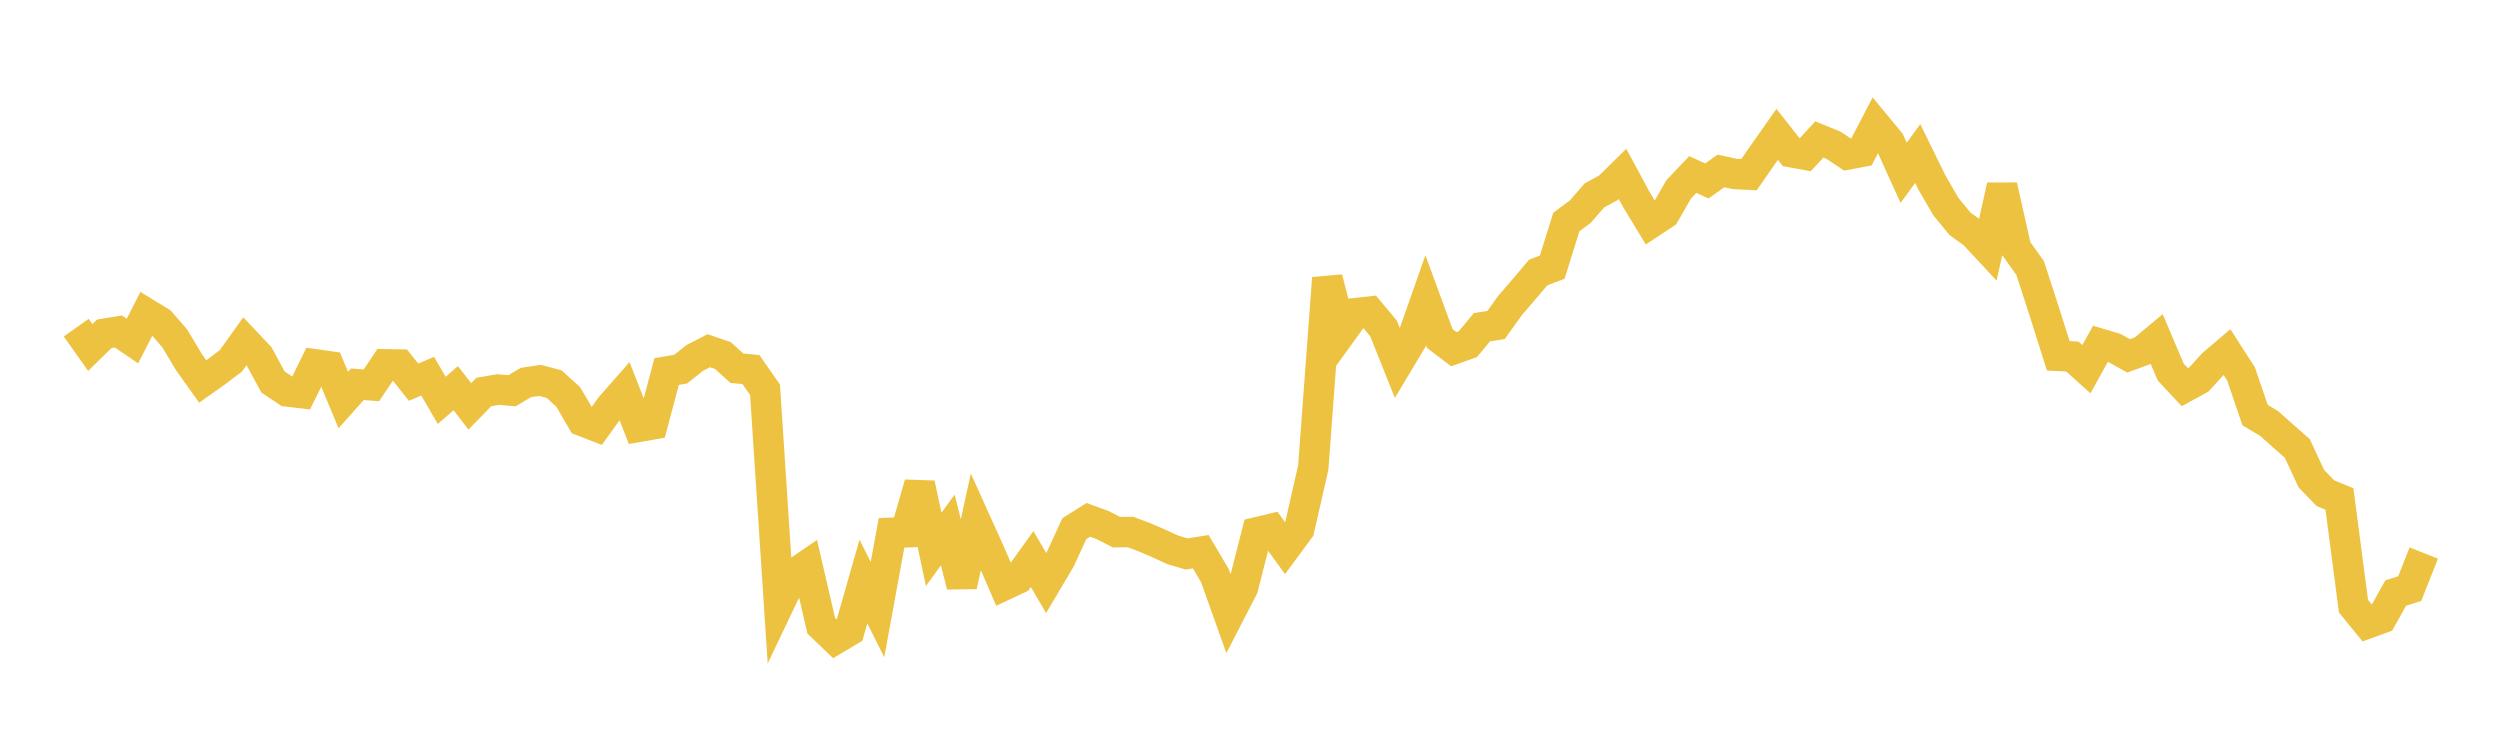 <svg width="164" height="48" xmlns="http://www.w3.org/2000/svg" xmlns:xlink="http://www.w3.org/1999/xlink"><path fill="none" stroke="rgb(237,194,64)" stroke-width="2" d="M5,21.494L5.922,22.797L6.844,21.896L7.766,21.746L8.689,22.373L9.611,20.567L10.533,21.128L11.455,22.187L12.377,23.726L13.299,25.024L14.222,24.371L15.144,23.673L16.066,22.384L16.988,23.361L17.91,25.06L18.832,25.676L19.754,25.784L20.677,23.902L21.599,24.033L22.521,26.242L23.443,25.206L24.365,25.278L25.287,23.9L26.21,23.916L27.132,25.074L28.054,24.676L28.976,26.264L29.898,25.464L30.82,26.658L31.743,25.711L32.665,25.555L33.587,25.632L34.509,25.088L35.431,24.953L36.353,25.202L37.275,26.037L38.198,27.616L39.12,27.975L40.042,26.697L40.964,25.647L41.886,28.001L42.808,27.838L43.731,24.374L44.653,24.214L45.575,23.483L46.497,23.008L47.419,23.322L48.341,24.156L49.263,24.242L50.186,25.571L51.108,39.636L52.03,37.705L52.952,37.073L53.874,41.047L54.796,41.929L55.719,41.379L56.641,38.148L57.563,39.993L58.485,34.954L59.407,34.919L60.329,31.732L61.251,36.038L62.174,34.766L63.096,38.433L64.018,34.225L64.94,36.267L65.862,38.396L66.784,37.961L67.707,36.674L68.629,38.248L69.551,36.692L70.473,34.684L71.395,34.103L72.317,34.439L73.24,34.909L74.162,34.901L75.084,35.247L76.006,35.644L76.928,36.07L77.85,36.34L78.772,36.191L79.695,37.757L80.617,40.34L81.539,38.55L82.461,34.917L83.383,34.698L84.305,35.969L85.228,34.72L86.15,30.67L87.072,18.247L87.994,21.817L88.916,20.544L89.838,20.443L90.76,21.545L91.683,23.858L92.605,22.317L93.527,19.696L94.449,22.204L95.371,22.906L96.293,22.577L97.216,21.465L98.138,21.323L99.06,20.038L99.982,18.969L100.904,17.878L101.826,17.527L102.749,14.567L103.671,13.879L104.593,12.819L105.515,12.316L106.437,11.407L107.359,13.113L108.281,14.631L109.204,14.021L110.126,12.416L111.048,11.448L111.97,11.871L112.892,11.215L113.814,11.413L114.737,11.458L115.659,10.128L116.581,8.815L117.503,9.982L118.425,10.15L119.347,9.149L120.269,9.524L121.192,10.135L122.114,9.962L123.036,8.188L123.958,9.304L124.88,11.337L125.802,10.071L126.725,11.955L127.647,13.552L128.569,14.672L129.491,15.347L130.413,16.337L131.335,12.186L132.257,16.295L133.18,17.587L134.102,20.431L135.024,23.343L135.946,23.388L136.868,24.217L137.79,22.555L138.713,22.831L139.635,23.345L140.557,23.007L141.479,22.239L142.401,24.411L143.323,25.398L144.246,24.893L145.168,23.881L146.09,23.097L147.012,24.531L147.934,27.231L148.856,27.782L149.778,28.604L150.701,29.416L151.623,31.397L152.545,32.353L153.467,32.732L154.389,39.766L155.311,40.896L156.234,40.559L157.156,38.906L158.078,38.611L159,36.279"></path></svg>